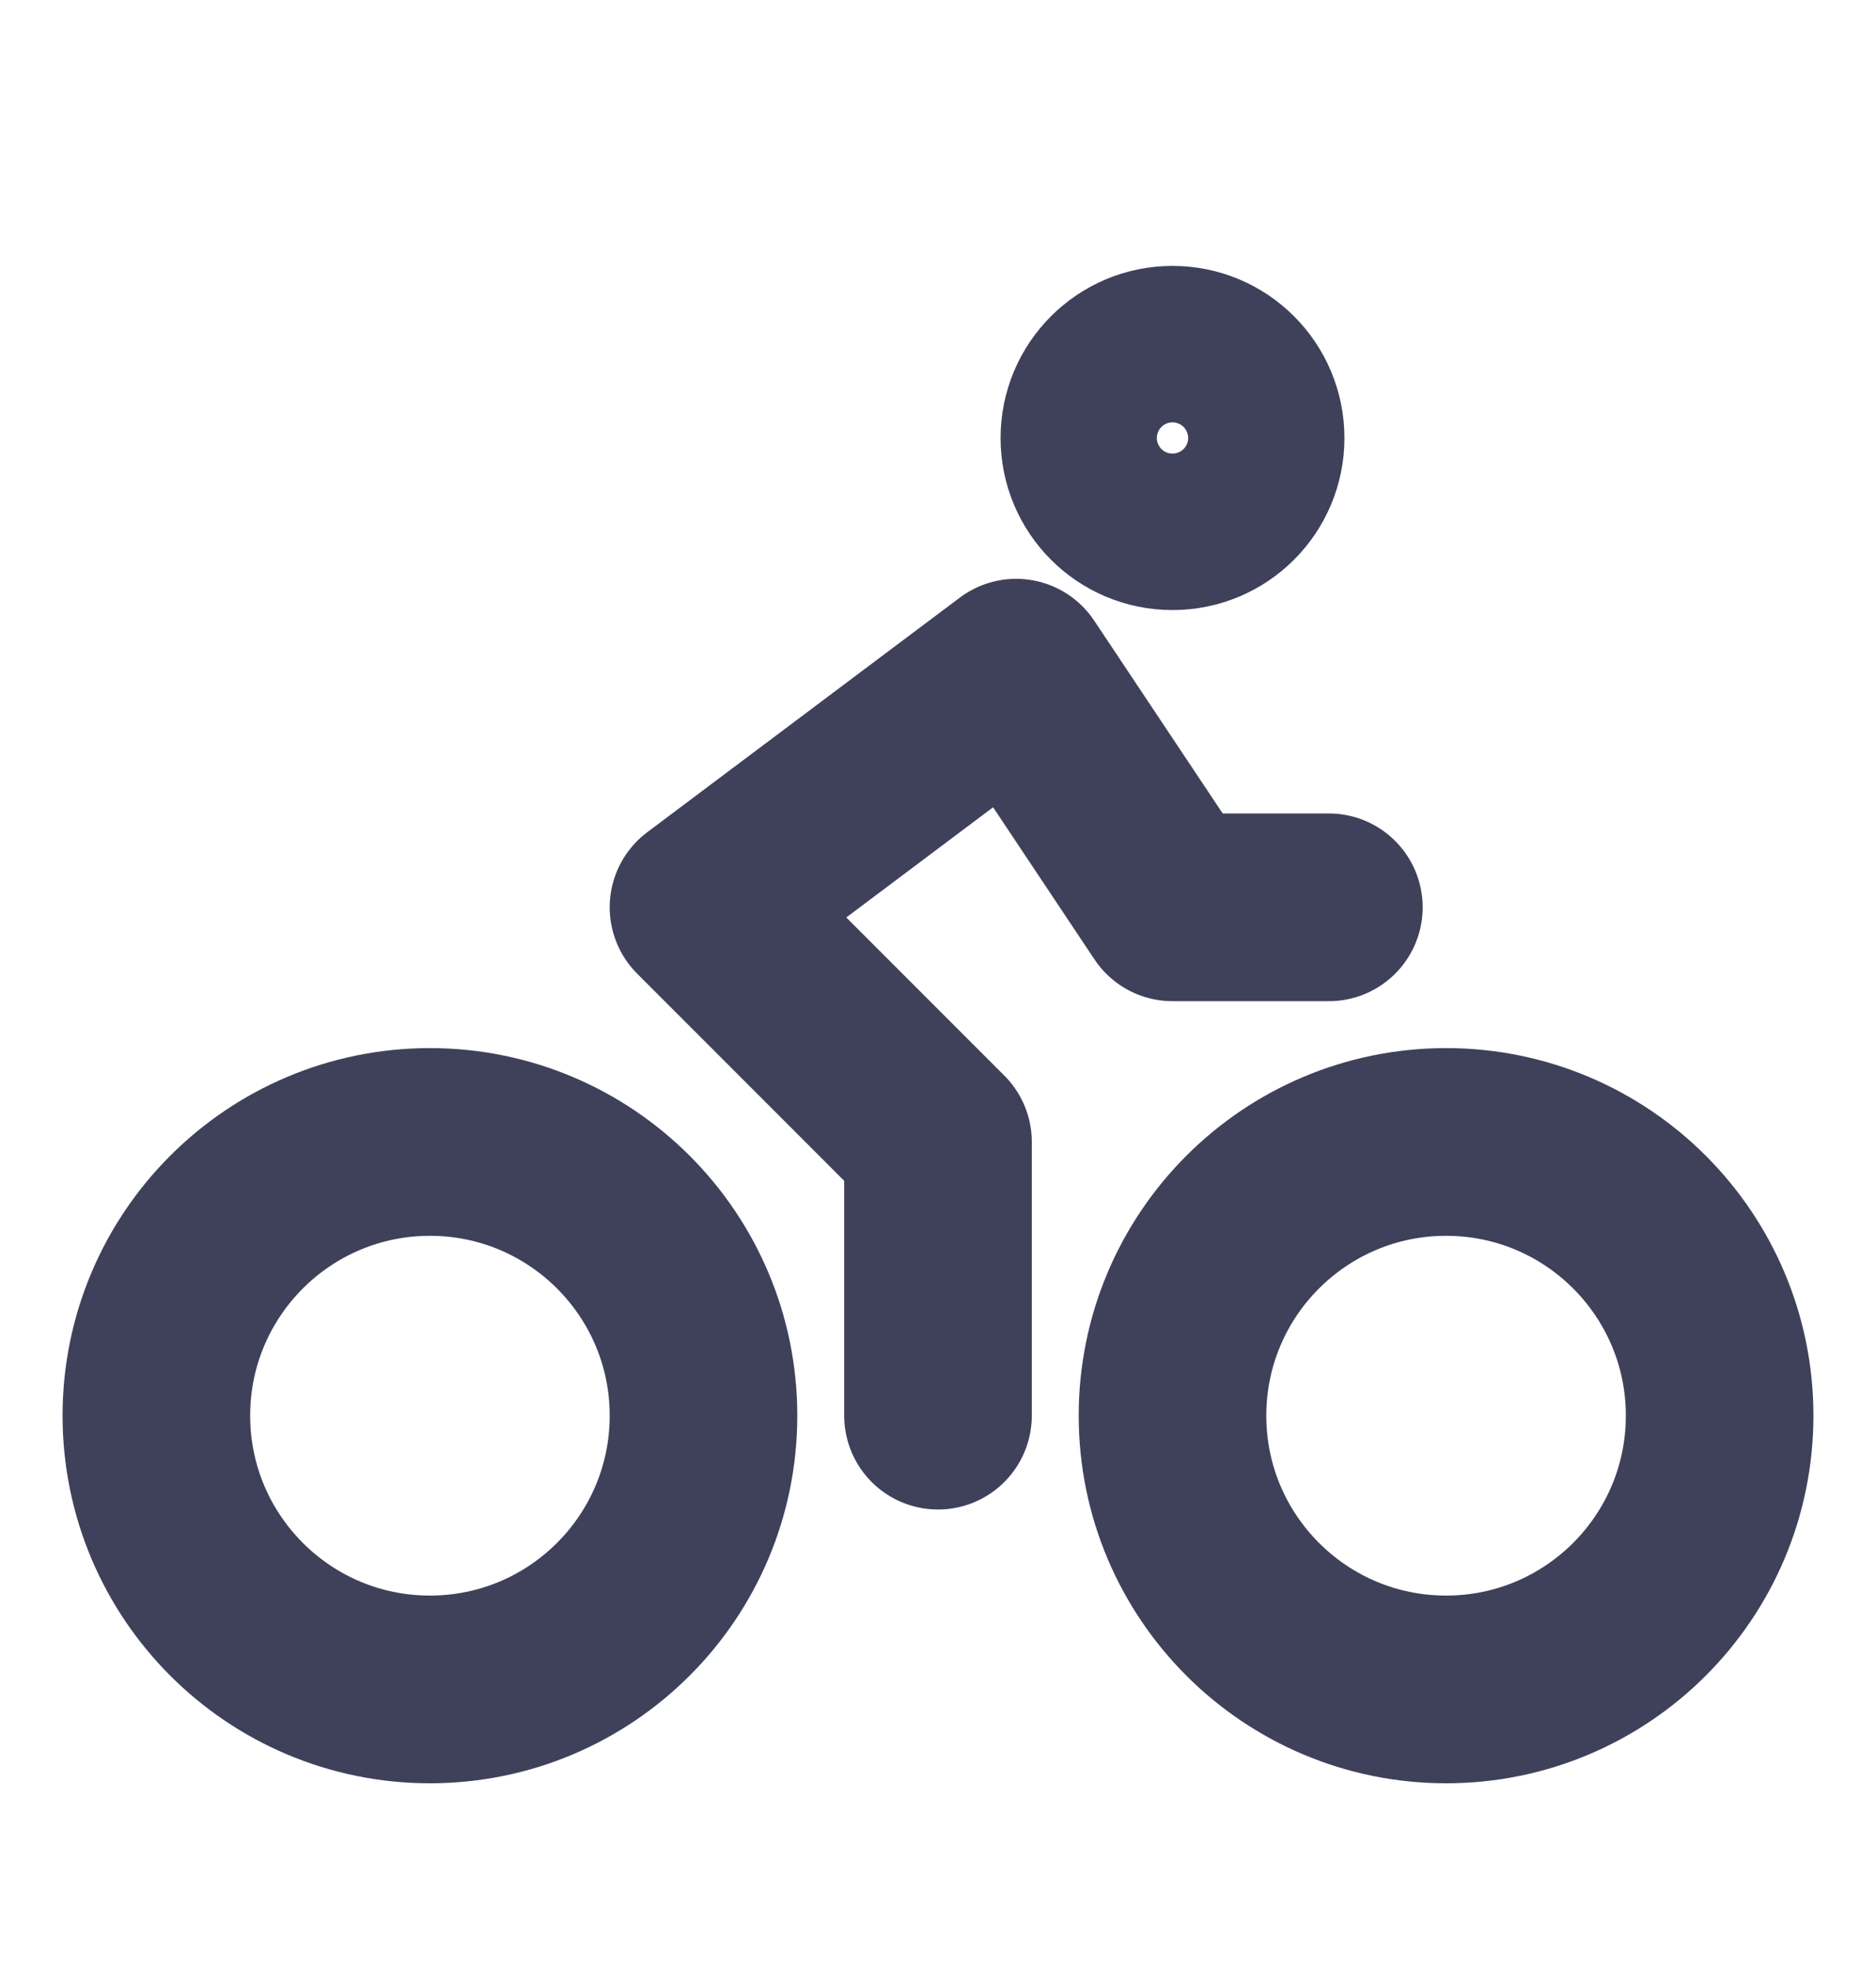 <svg width="20" height="21" viewBox="0 0 20 21" fill="none" xmlns="http://www.w3.org/2000/svg">
<path d="M15.417 18C17.027 18 18.333 16.694 18.333 15.083C18.333 13.473 17.027 12.167 15.417 12.167C13.806 12.167 12.5 13.473 12.5 15.083C12.5 16.694 13.806 18 15.417 18Z" stroke="#101232" stroke-opacity="0.8" stroke-width="2" stroke-linecap="round" stroke-linejoin="round"/>
<path d="M4.583 18C6.194 18 7.5 16.694 7.5 15.083C7.5 13.473 6.194 12.167 4.583 12.167C2.973 12.167 1.667 13.473 1.667 15.083C1.667 16.694 2.973 18 4.583 18Z" stroke="#101232" stroke-opacity="0.8" stroke-width="2" stroke-linecap="round" stroke-linejoin="round"/>
<path d="M12.5 5.5C12.96 5.5 13.333 5.127 13.333 4.667C13.333 4.206 12.96 3.833 12.5 3.833C12.04 3.833 11.667 4.206 11.667 4.667C11.667 5.127 12.04 5.5 12.5 5.5Z" stroke="#101232" stroke-opacity="0.8" stroke-width="2" stroke-linecap="round" stroke-linejoin="round"/>
<path d="M10 15.083V12.167L7.5 9.667L10.833 7.167L12.5 9.667H14.167" stroke="#101232" stroke-opacity="0.8" stroke-width="2" stroke-linecap="round" stroke-linejoin="round"/>
</svg>
